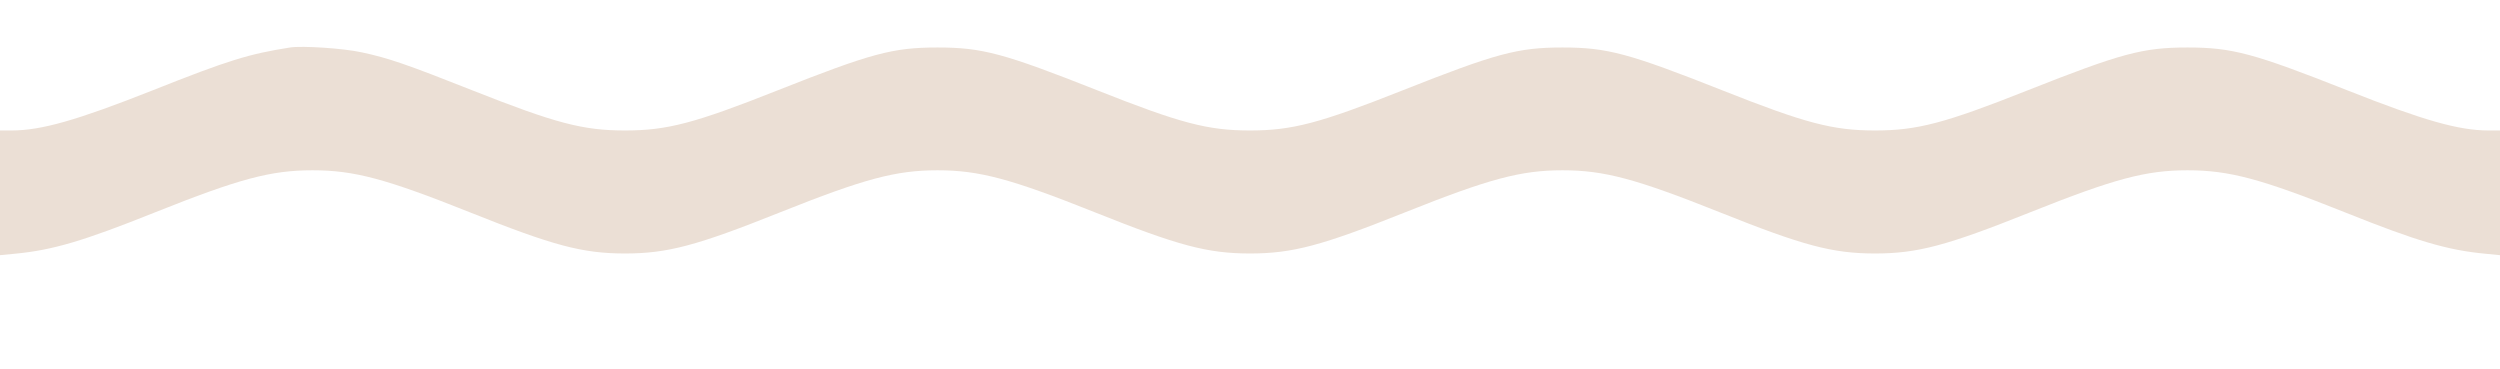 <?xml version="1.0" encoding="UTF-8"?> <svg xmlns="http://www.w3.org/2000/svg" width="1280" height="189" viewBox="0 0 1280 189" fill="none"> <g clip-path="url(#clip0_14_12)"> <g filter="url(#filter0_d_14_12)"> <path d="M148.5 24.315C127.3 27.658 117.1 30.785 78 46.314C39.3 61.628 21.1 66.804 5.9 66.804H0V98.725V130.646L7.8 129.892C27 128.058 42.7 123.421 79.3 108.755C122.5 91.5 138.7 87.186 160 87.186C181.3 87.186 197.5 91.5 240.7 108.755C283.3 125.794 298.3 129.784 320 129.784C341.7 129.784 356.7 125.794 399.3 108.755C442.5 91.5 458.7 87.186 480 87.186C501.3 87.186 517.5 91.5 560.7 108.755C603.3 125.794 618.3 129.784 640 129.784C661.7 129.784 676.7 125.794 719.3 108.755C762.5 91.5 778.7 87.186 800 87.186C821.3 87.186 837.5 91.5 880.7 108.755C923.3 125.794 938.3 129.784 960 129.784C981.7 129.784 996.7 125.794 1039.3 108.755C1082.5 91.5 1098.7 87.186 1120 87.186C1141.3 87.186 1157.5 91.5 1200.7 108.755C1237.3 123.421 1253 128.058 1272.3 129.892L1280 130.646V98.725V66.804H1274.1C1258.9 66.804 1240.7 61.628 1202 46.314C1154 27.334 1143 24.315 1120 24.315C1097 24.315 1086 27.334 1038 46.314C995.6 63.138 981.5 66.804 960 66.804C938.5 66.804 924.4 63.138 882 46.314C834 27.334 823 24.315 800 24.315C777 24.315 766 27.334 718 46.314C675.6 63.138 661.5 66.804 640 66.804C618.5 66.804 604.4 63.138 562 46.314C514 27.334 503 24.315 480 24.315C457 24.315 446 27.334 398 46.314C355.6 63.138 341.5 66.804 320 66.804C298.5 66.804 284.5 63.138 242 46.314C208.5 33.05 198.9 29.707 185.2 26.795C175.9 24.746 154.8 23.344 148.5 24.315Z" fill="#EBDFD5"></path> </g> </g> <defs> <filter id="filter0_d_14_12" x="-10" y="14" width="1300" height="126.646" filterUnits="userSpaceOnUse" color-interpolation-filters="sRGB"> <feFlood flood-opacity="0" result="BackgroundImageFix"></feFlood> <feColorMatrix in="SourceAlpha" type="matrix" values="0 0 0 0 0 0 0 0 0 0 0 0 0 0 0 0 0 0 127 0" result="hardAlpha"></feColorMatrix> <feOffset></feOffset> <feGaussianBlur stdDeviation="5"></feGaussianBlur> <feComposite in2="hardAlpha" operator="out"></feComposite> <feColorMatrix type="matrix" values="0 0 0 0 0.259 0 0 0 0 0.133 0 0 0 0 0.102 0 0 0 0.1 0"></feColorMatrix> <feBlend mode="normal" in2="BackgroundImageFix" result="effect1_dropShadow_14_12"></feBlend> <feBlend mode="normal" in="SourceGraphic" in2="effect1_dropShadow_14_12" result="shape"></feBlend> </filter> <clipPath id="clip0_14_12"> <rect width="1280" height="189" fill="white"></rect> </clipPath> </defs> </svg> 